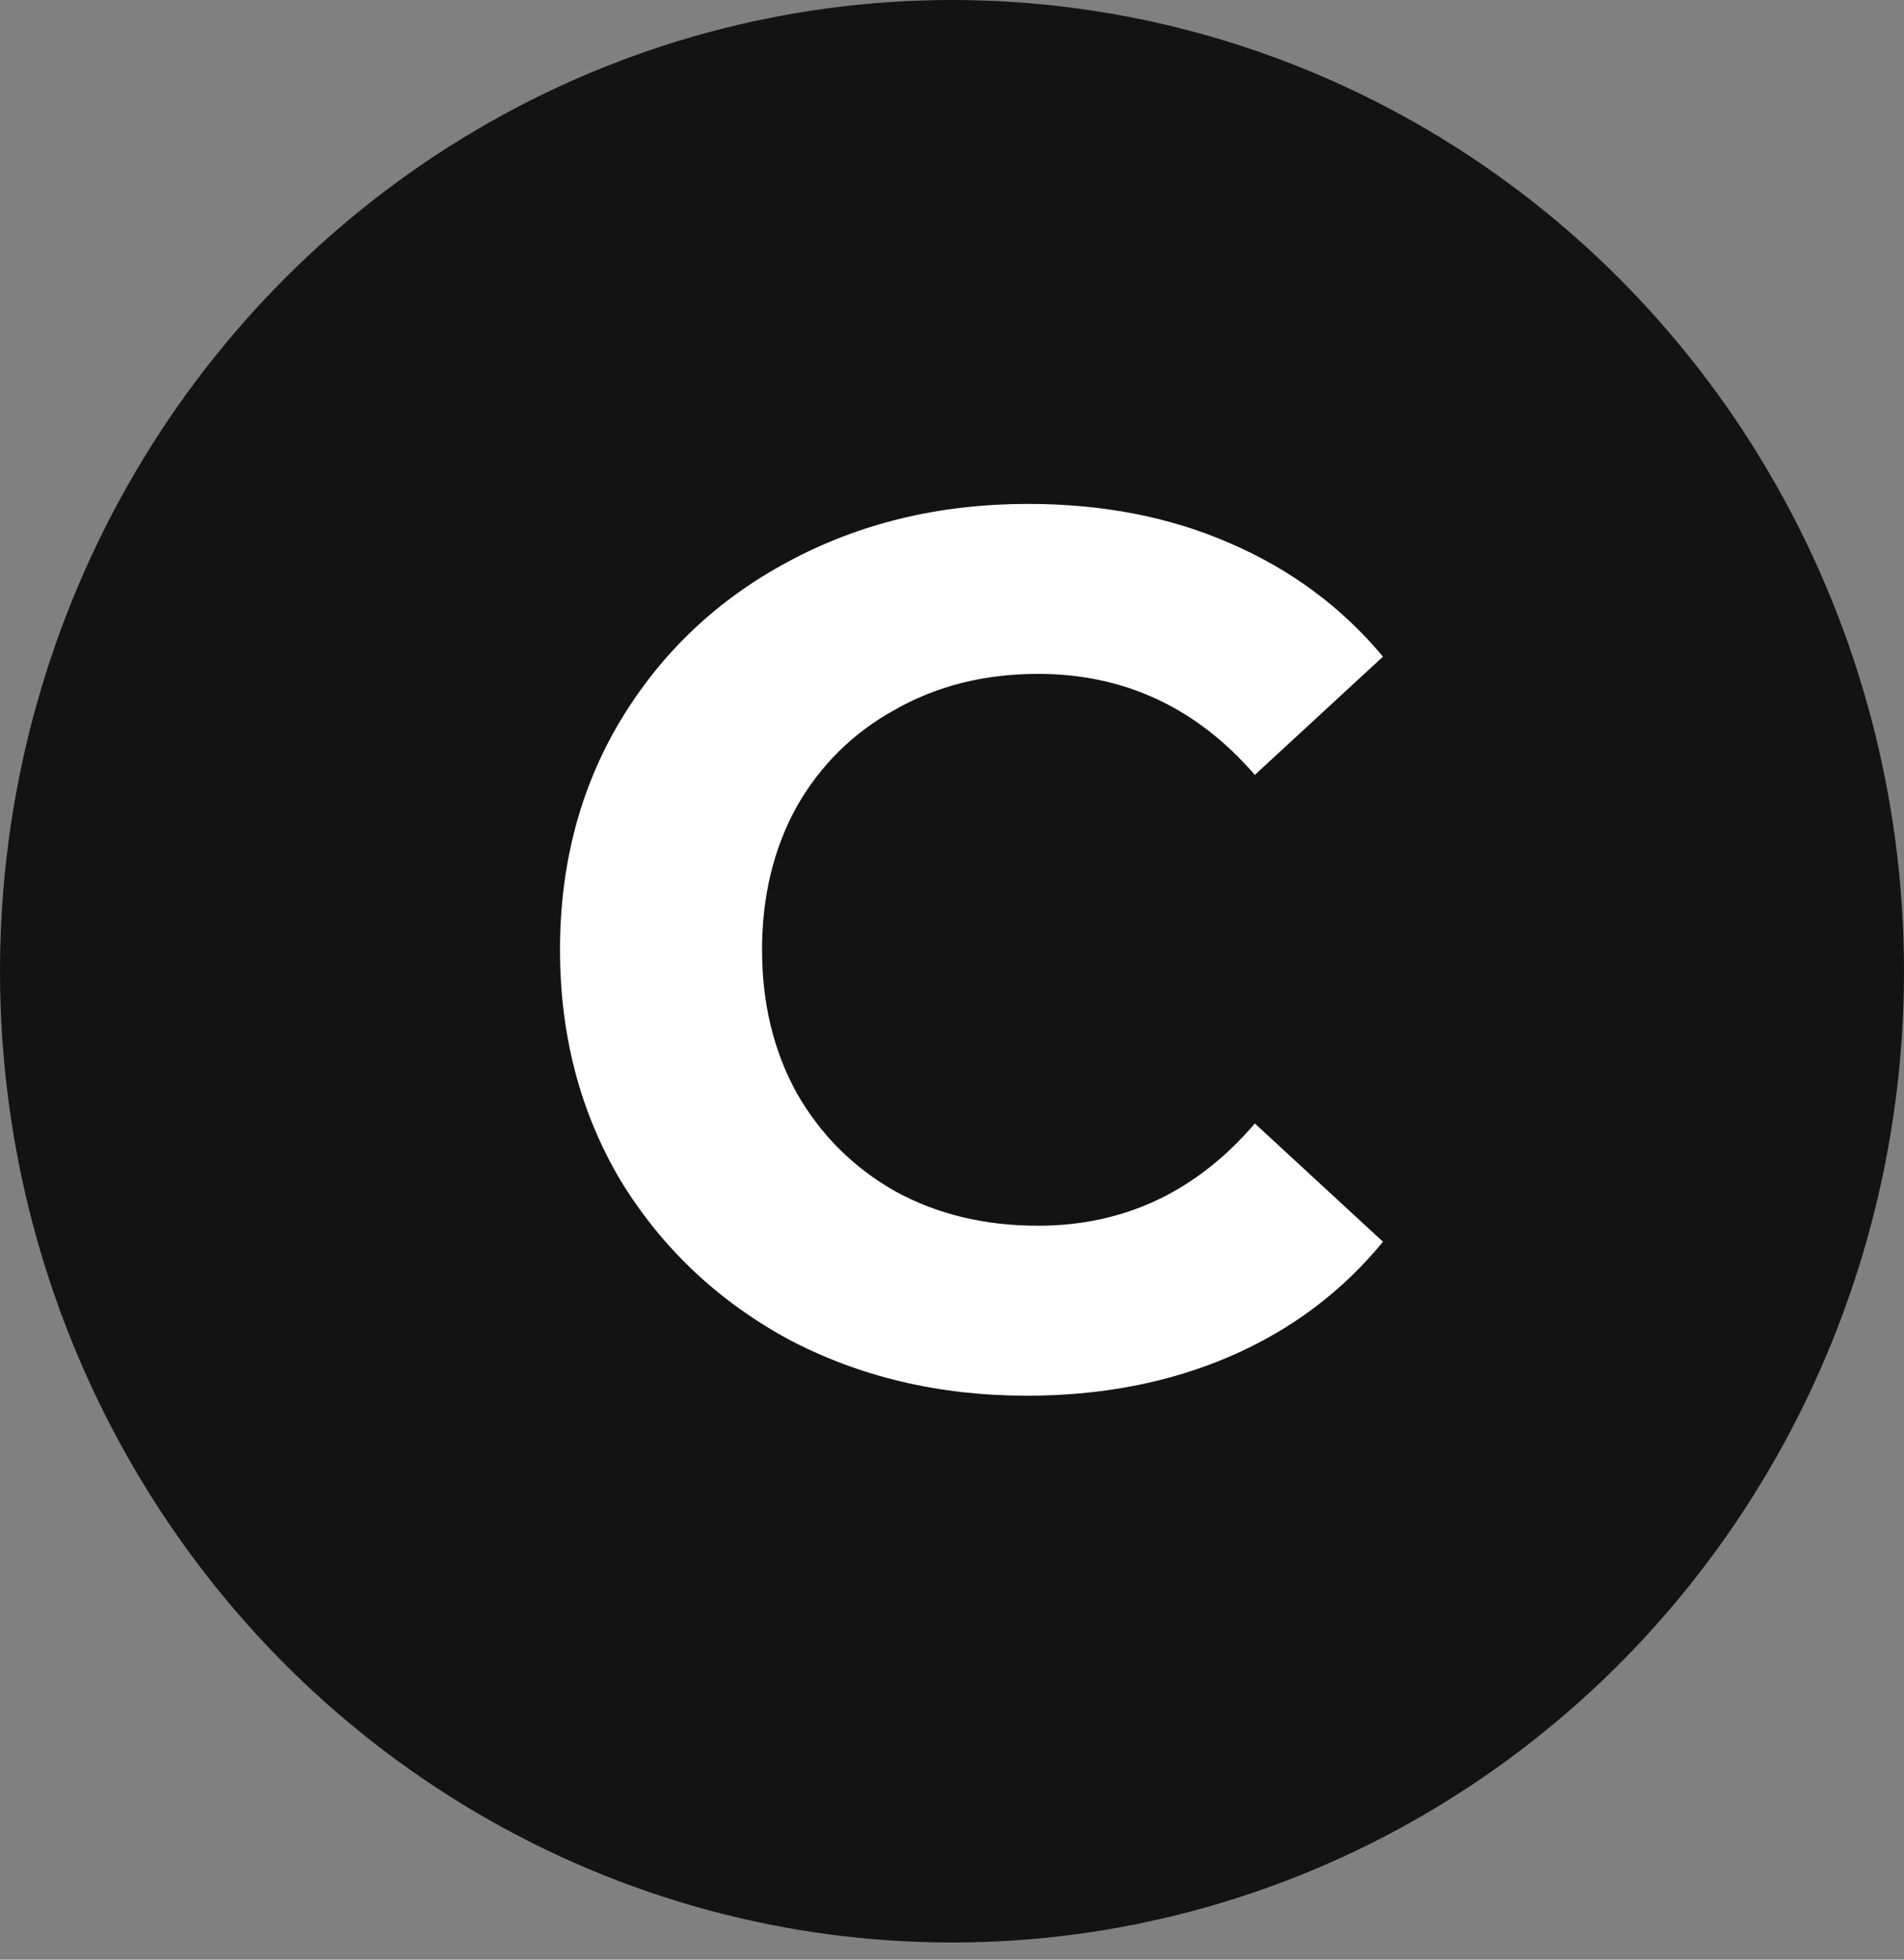 <svg width="34" height="35" viewBox="0 0 34 35" fill="none" xmlns="http://www.w3.org/2000/svg">
<rect x="0" y="0" width="34" height="35" fill="#808080" stroke="none"/>
<ellipse cx="17" cy="17.347" rx="17" ry="17.347" fill="#131313"/>
<path d="M18.338 24.928C16.769 24.928 15.346 24.591 14.07 23.916C12.809 23.227 11.811 22.281 11.078 21.078C10.359 19.861 10 18.489 10 16.964C10 15.439 10.359 14.075 11.078 12.872C11.811 11.655 12.809 10.709 14.07 10.034C15.346 9.345 16.776 9 18.36 9C19.695 9 20.897 9.235 21.968 9.704C23.053 10.173 23.963 10.848 24.696 11.728L22.408 13.84C21.367 12.637 20.076 12.036 18.536 12.036C17.583 12.036 16.732 12.249 15.984 12.674C15.236 13.085 14.649 13.664 14.224 14.412C13.813 15.16 13.608 16.011 13.608 16.964C13.608 17.917 13.813 18.768 14.224 19.516C14.649 20.264 15.236 20.851 15.984 21.276C16.732 21.687 17.583 21.892 18.536 21.892C20.076 21.892 21.367 21.283 22.408 20.066L24.696 22.178C23.963 23.073 23.053 23.755 21.968 24.224C20.883 24.693 19.673 24.928 18.338 24.928Z" fill="white"/>
</svg>

